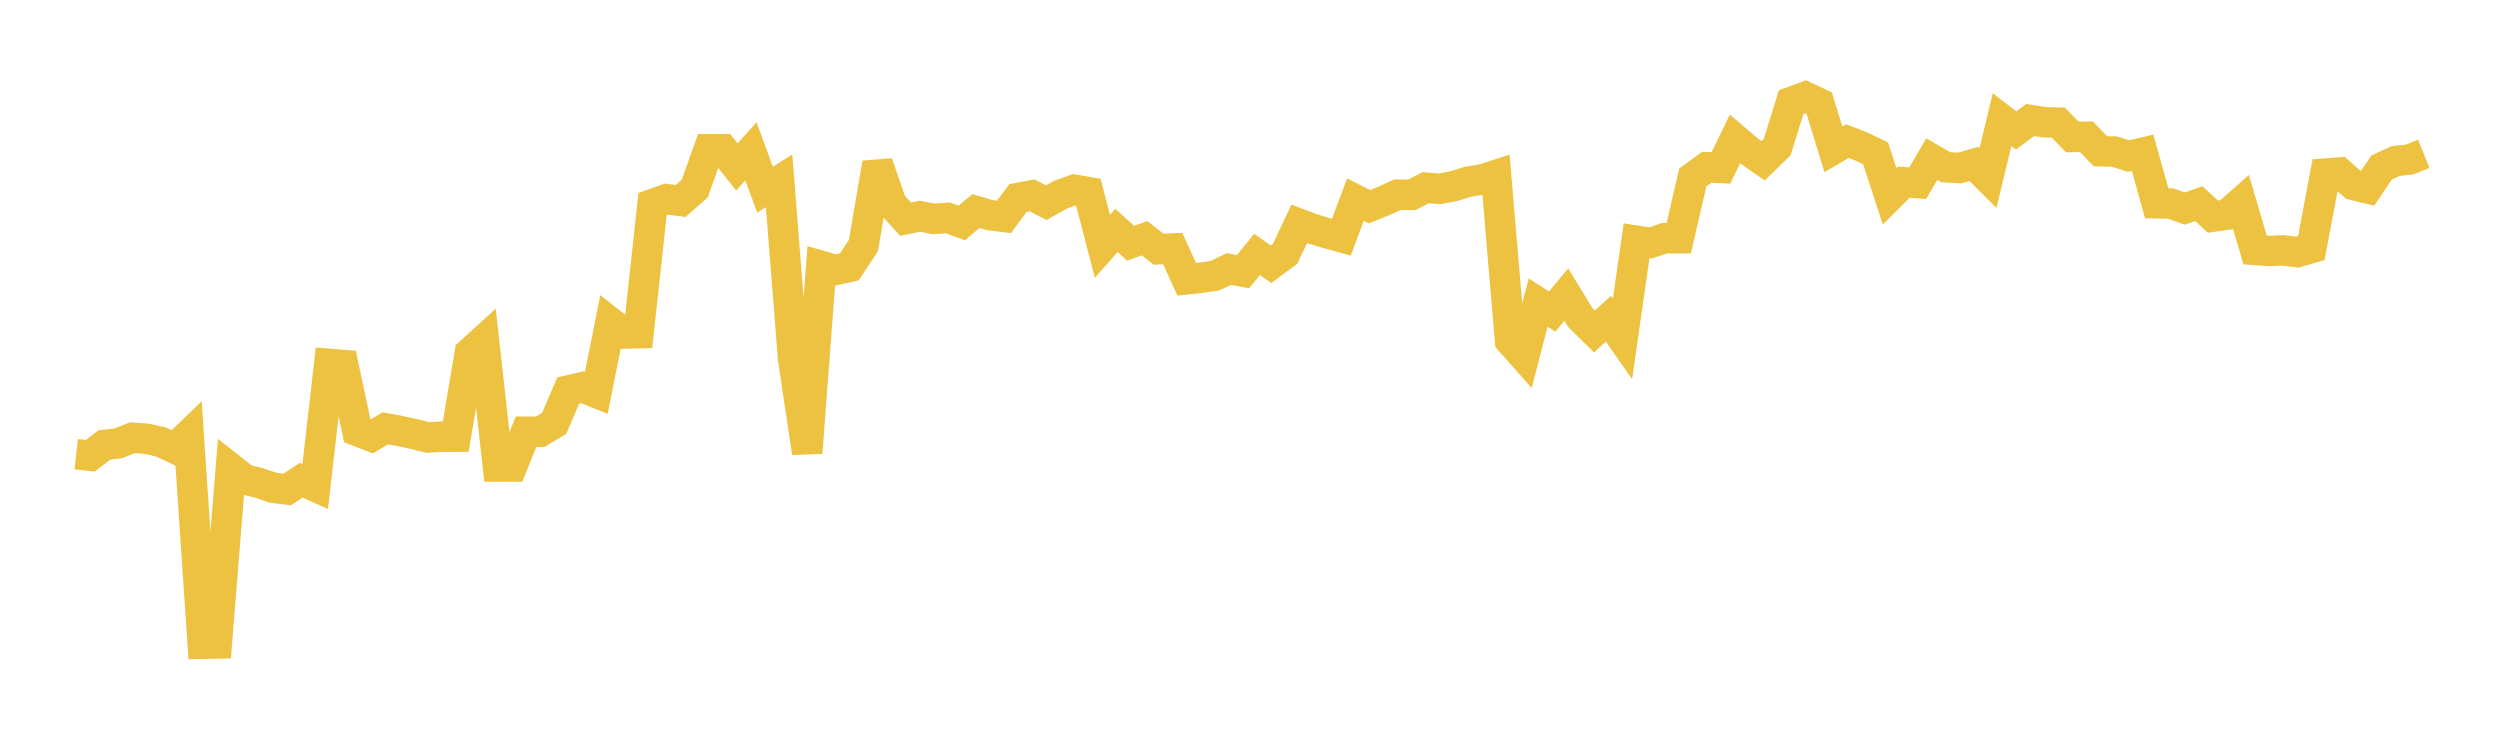 <svg width="164" height="48" xmlns="http://www.w3.org/2000/svg" xmlns:xlink="http://www.w3.org/1999/xlink"><path fill="none" stroke="rgb(237,194,64)" stroke-width="2" d="M5,29.794L5.922,29.898L6.844,29.192L7.766,29.079L8.689,28.715L9.611,28.782L10.533,28.986L11.455,29.418L12.377,28.531L13.299,42.228L14.222,42.211L15.144,30.728L16.066,31.456L16.988,31.68L17.91,31.995L18.832,32.113L19.754,31.504L20.677,31.918L21.599,23.871L22.521,23.948L23.443,28.277L24.365,28.637L25.287,28.096L26.21,28.271L27.132,28.467L28.054,28.699L28.976,28.646L29.898,28.644L30.82,23.149L31.743,22.307L32.665,30.607L33.587,30.607L34.509,28.322L35.431,28.325L36.353,27.773L37.275,25.618L38.198,25.403L39.12,25.773L40.042,21.154L40.964,21.88L41.886,21.859L42.808,13.387L43.731,13.062L44.653,13.184L45.575,12.37L46.497,9.79L47.419,9.79L48.341,10.951L49.263,9.924L50.186,12.443L51.108,11.861L52.03,23.547L52.952,29.701L53.874,17.446L54.796,17.712L55.719,17.506L56.641,16.105L57.563,10.705L58.485,13.363L59.407,14.378L60.329,14.183L61.251,14.358L62.174,14.291L63.096,14.626L64.018,13.845L64.94,14.115L65.862,14.229L66.784,12.988L67.707,12.816L68.629,13.3L69.551,12.778L70.473,12.448L71.395,12.601L72.317,16.156L73.24,15.114L74.162,15.955L75.084,15.627L76.006,16.349L76.928,16.303L77.85,18.323L78.772,18.221L79.695,18.087L80.617,17.649L81.539,17.819L82.461,16.691L83.383,17.336L84.305,16.649L85.228,14.681L86.15,15.028L87.072,15.308L87.994,15.561L88.916,13.096L89.838,13.56L90.76,13.189L91.683,12.769L92.605,12.783L93.527,12.314L94.449,12.389L95.371,12.213L96.293,11.923L97.216,11.776L98.138,11.481L99.06,22.348L99.982,23.388L100.904,19.846L101.826,20.438L102.749,19.32L103.671,20.834L104.593,21.742L105.515,20.907L106.437,22.227L107.359,15.793L108.281,15.935L109.204,15.623L110.126,15.627L111.048,11.642L111.97,10.97L112.892,11.016L113.814,9.115L114.737,9.903L115.659,10.548L116.581,9.653L117.503,6.686L118.425,6.345L119.347,6.777L120.269,9.794L121.192,9.255L122.114,9.612L123.036,10.055L123.958,12.871L124.88,11.954L125.802,12.012L126.725,10.438L127.647,10.972L128.569,11.018L129.491,10.752L130.413,11.676L131.335,7.847L132.257,8.557L133.18,7.873L134.102,8.019L135.024,8.045L135.946,8.986L136.868,8.97L137.79,9.921L138.713,9.944L139.635,10.236L140.557,10.021L141.479,13.334L142.401,13.352L143.323,13.68L144.246,13.36L145.168,14.213L146.09,14.079L147.012,13.266L147.934,16.392L148.856,16.461L149.778,16.427L150.701,16.539L151.623,16.274L152.545,11.387L153.467,11.315L154.389,12.135L155.311,12.357L156.234,10.991L157.156,10.562L158.078,10.462L159,10.092"></path></svg>